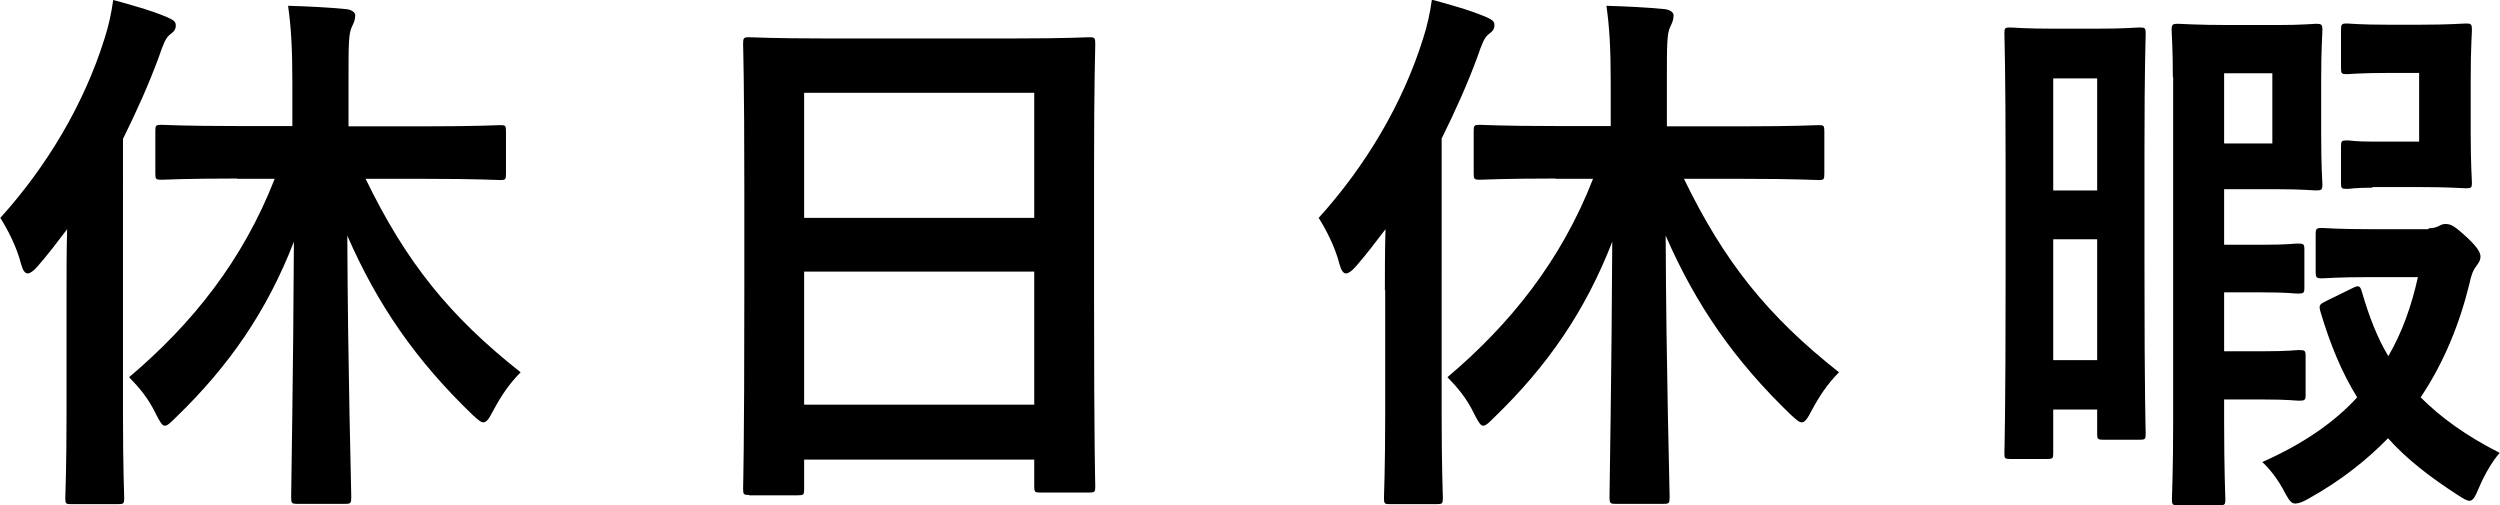 <?xml version="1.0" encoding="UTF-8"?>
<svg id="_レイヤー_2" data-name="レイヤー 2" xmlns="http://www.w3.org/2000/svg" width="81.92" height="16.56" viewBox="0 0 81.92 16.56">
  <g id="_テキスト" data-name="テキスト">
    <g>
      <path d="M2.18,9.51c0-.58,0-1.3,.02-2-.31,.41-.63,.83-.97,1.22-.14,.16-.25,.23-.32,.23-.09,0-.16-.09-.22-.31-.14-.56-.45-1.15-.68-1.51C1.53,5.46,2.75,3.42,3.42,1.28c.14-.43,.23-.85,.29-1.28,.59,.16,1.24,.34,1.76,.56,.2,.09,.29,.14,.29,.27s-.05,.2-.2,.31c-.13,.11-.2,.27-.36,.74-.34,.92-.74,1.8-1.17,2.67V13.58c0,1.76,.04,2.65,.04,2.74,0,.18-.02,.2-.2,.2h-1.55c-.16,0-.18-.02-.18-.2,0-.11,.04-.97,.04-2.74v-4.07Zm5.58-3.66c-1.76,0-2.36,.04-2.47,.04-.18,0-.2-.02-.2-.2v-1.4c0-.18,.02-.2,.2-.2,.11,0,.7,.04,2.47,.04h1.82v-1.4c0-1.15-.04-1.82-.14-2.54,.67,.02,1.31,.05,1.91,.11,.18,.02,.29,.11,.29,.2,0,.16-.05,.25-.11,.38-.11,.22-.11,.59-.11,1.82v1.44h2.5c1.75,0,2.36-.04,2.48-.04,.16,0,.18,.02,.18,.2v1.4c0,.18-.02,.2-.18,.2-.13,0-.74-.04-2.48-.04h-1.94c1.33,2.74,2.75,4.5,5.08,6.34-.38,.38-.65,.79-.9,1.26-.14,.27-.22,.38-.32,.38-.09,0-.18-.09-.36-.25-1.85-1.78-3.11-3.6-4.1-5.87,.02,4.56,.13,8.21,.13,8.57,0,.2-.02,.22-.2,.22h-1.57c-.18,0-.2-.02-.2-.22,0-.36,.07-4,.09-8.37-.88,2.27-2.12,4.07-3.87,5.76-.16,.16-.27,.27-.36,.27s-.16-.13-.29-.38c-.25-.52-.54-.86-.88-1.21,2.07-1.75,3.73-3.83,4.77-6.5h-1.22Z"/>
      <path d="M24.55,16.22c-.18,0-.2-.02-.2-.2,0-.13,.04-1.19,.04-6.41v-3.47c0-3.49-.04-4.59-.04-4.7,0-.2,.02-.22,.2-.22,.13,0,.74,.04,2.48,.04h6.18c1.75,0,2.38-.04,2.48-.04,.18,0,.2,.02,.2,.22,0,.11-.04,1.21-.04,4.16v4c0,5.17,.04,6.23,.04,6.34,0,.18-.02,.2-.2,.2h-1.6c-.18,0-.2-.02-.2-.2v-.88h-7.54v.97c0,.18-.02,.2-.2,.2h-1.6Zm1.8-9.08h7.54V3.04h-7.54V7.15Zm7.54,6.12v-4.36h-7.54v4.36h7.54Z"/>
      <path d="M45.38,9.51c0-.58,0-1.3,.02-2-.31,.41-.63,.83-.97,1.22-.14,.16-.25,.23-.32,.23-.09,0-.16-.09-.22-.31-.14-.56-.45-1.15-.68-1.51,1.53-1.69,2.75-3.73,3.42-5.87,.14-.43,.23-.85,.29-1.28,.59,.16,1.24,.34,1.76,.56,.2,.09,.29,.14,.29,.27s-.05,.2-.2,.31c-.13,.11-.2,.27-.36,.74-.34,.92-.74,1.8-1.17,2.67V13.58c0,1.76,.04,2.65,.04,2.74,0,.18-.02,.2-.2,.2h-1.55c-.16,0-.18-.02-.18-.2,0-.11,.04-.97,.04-2.74v-4.07Zm5.58-3.66c-1.76,0-2.36,.04-2.47,.04-.18,0-.2-.02-.2-.2v-1.4c0-.18,.02-.2,.2-.2,.11,0,.7,.04,2.47,.04h1.82v-1.4c0-1.15-.04-1.82-.14-2.54,.67,.02,1.31,.05,1.91,.11,.18,.02,.29,.11,.29,.2,0,.16-.05,.25-.11,.38-.11,.22-.11,.59-.11,1.82v1.44h2.5c1.75,0,2.36-.04,2.48-.04,.16,0,.18,.02,.18,.2v1.4c0,.18-.02,.2-.18,.2-.13,0-.74-.04-2.48-.04h-1.94c1.33,2.74,2.75,4.5,5.08,6.34-.38,.38-.65,.79-.9,1.26-.14,.27-.22,.38-.32,.38-.09,0-.18-.09-.36-.25-1.85-1.78-3.11-3.6-4.1-5.87,.02,4.56,.13,8.21,.13,8.57,0,.2-.02,.22-.2,.22h-1.57c-.18,0-.2-.02-.2-.22,0-.36,.07-4,.09-8.37-.88,2.27-2.12,4.07-3.87,5.76-.16,.16-.27,.27-.36,.27s-.16-.13-.29-.38c-.25-.52-.54-.86-.88-1.21,2.07-1.75,3.73-3.83,4.77-6.5h-1.22Z"/>
      <path d="M70.27,8.61c0,4.59,.04,5.49,.04,5.6,0,.18-.02,.2-.2,.2h-1.17c-.2,0-.22-.02-.22-.2v-.79h-1.44v1.44c0,.16-.02,.18-.2,.18h-1.22c-.16,0-.18-.02-.18-.18,0-.13,.04-1.1,.04-5.94v-3.35c0-3.33-.04-4.36-.04-4.47,0-.18,.02-.2,.18-.2,.13,0,.43,.04,1.46,.04h1.35c1.01,0,1.31-.04,1.44-.04,.18,0,.2,.02,.2,.2,0,.11-.04,1.04-.04,3.84v3.67Zm-2.99-6.03v3.66h1.44V2.57h-1.44Zm1.44,9.22v-3.96h-1.44v3.96h1.44Zm2.48-9.27c0-.95-.04-1.42-.04-1.53,0-.2,.02-.22,.22-.22,.11,0,.61,.04,1.66,.04h1.6c.81,0,1.13-.04,1.24-.04,.2,0,.22,.02,.22,.22,0,.11-.04,.59-.04,1.6v1.84c0,1.03,.04,1.51,.04,1.6,0,.18-.02,.2-.22,.2-.11,0-.43-.04-1.24-.04h-1.76v1.82h1.26c.83,0,1.04-.04,1.15-.04,.2,0,.22,.02,.22,.2v1.24c0,.18-.02,.2-.22,.2-.11,0-.32-.04-1.15-.04h-1.26v1.93h1.28c.85,0,1.06-.04,1.17-.04,.2,0,.22,.02,.22,.2v1.26c0,.18-.02,.2-.22,.2-.11,0-.32-.04-1.17-.04h-1.28v.7c0,1.64,.04,2.47,.04,2.57,0,.18-.02,.2-.22,.2h-1.31c-.2,0-.22-.02-.22-.2,0-.13,.04-.94,.04-2.57V2.52Zm3.26-.13h-1.58v2.3h1.58V2.39Zm5.13,5.08c.16,0,.25-.04,.32-.07,.07-.04,.13-.07,.22-.07,.18,0,.29,.05,.74,.47,.34,.32,.41,.49,.41,.59,0,.13-.05,.2-.13,.31-.11,.14-.18,.32-.23,.58-.32,1.31-.83,2.58-1.6,3.73,.67,.67,1.49,1.26,2.59,1.82-.2,.22-.47,.65-.67,1.12-.13,.31-.2,.45-.32,.45-.09,0-.2-.07-.4-.2-.9-.58-1.66-1.17-2.27-1.85-.7,.72-1.55,1.39-2.57,1.96-.22,.13-.36,.18-.47,.18-.13,0-.2-.11-.32-.32-.25-.5-.56-.86-.76-1.04,1.31-.58,2.34-1.28,3.11-2.12-.49-.79-.88-1.71-1.21-2.83-.05-.2-.02-.22,.22-.34l.88-.43c.18-.09,.22-.02,.27,.16,.23,.79,.5,1.49,.86,2.09,.45-.77,.76-1.64,.97-2.59h-1.51c-1.17,0-1.51,.04-1.62,.04-.2,0-.22-.02-.22-.22v-1.21c0-.2,.02-.22,.22-.22,.11,0,.45,.04,1.62,.04h1.85Zm-1.85-1.33c-.59,0-.72,.04-.83,.04-.18,0-.2-.02-.2-.18v-1.21c0-.18,.02-.2,.2-.2,.11,0,.23,.04,.83,.04h1.53V2.39h-1.01c-.97,0-1.24,.04-1.35,.04-.18,0-.2-.02-.2-.2V.99c0-.2,.02-.22,.2-.22,.11,0,.38,.04,1.35,.04h1.03c.99,0,1.4-.04,1.51-.04,.18,0,.2,.02,.2,.22,0,.11-.04,.58-.04,1.6v1.78c0,1.04,.04,1.51,.04,1.62,0,.16-.02,.18-.2,.18-.11,0-.52-.04-1.51-.04h-1.55Z"/>
    </g>
  </g>
</svg>